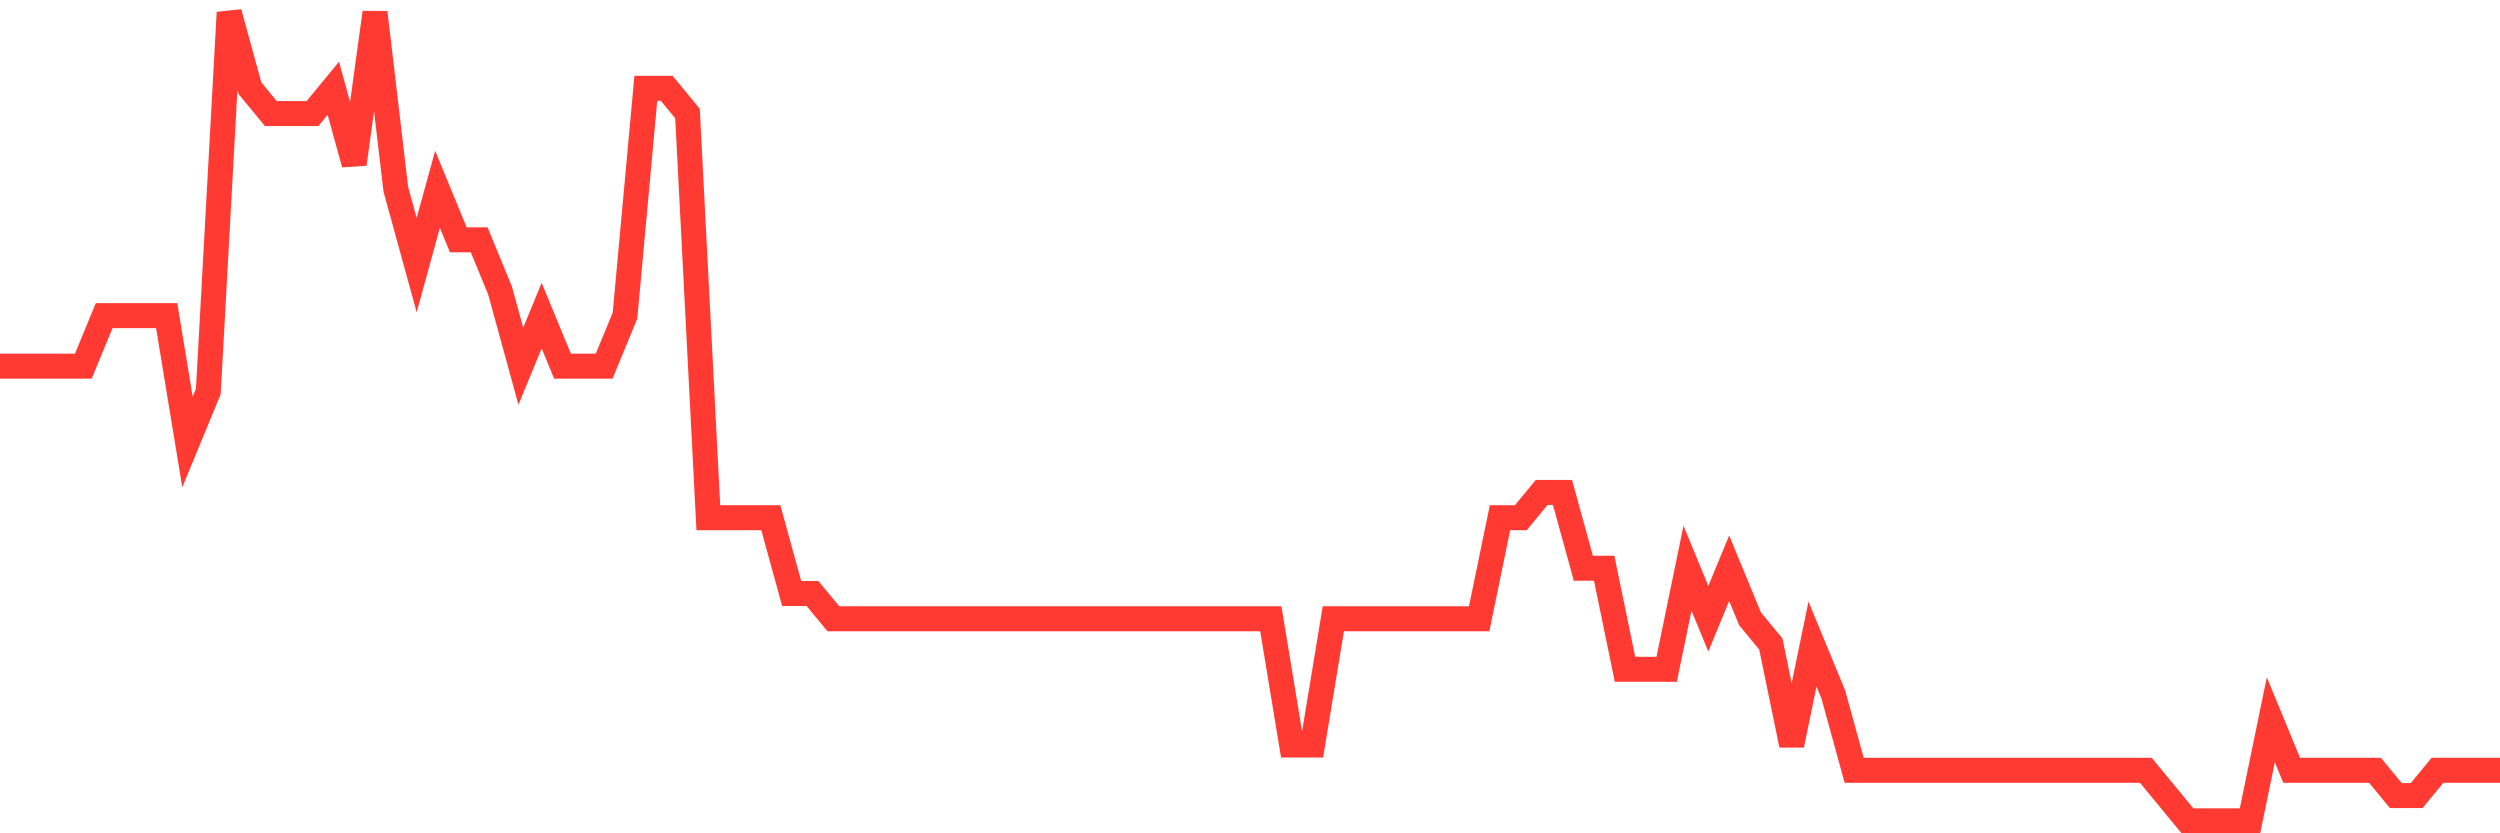 <svg
  xmlns="http://www.w3.org/2000/svg"
  xmlns:xlink="http://www.w3.org/1999/xlink"
  width="120"
  height="40"
  viewBox="0 0 120 40"
  preserveAspectRatio="none"
>
  <polyline
    points="0,17.575 1,17.575 2,17.575 3,17.575 4,17.575 5,15.15 6,15.15 7,15.15 8,15.15 9,21.212 10,18.788 11,0.6 12,4.237 13,5.45 14,5.45 15,5.45 16,4.237 17,7.875 18,0.6 19,9.088 20,12.725 21,9.088 22,11.512 23,11.512 24,13.938 25,17.575 26,15.15 27,17.575 28,17.575 29,17.575 30,15.15 31,4.237 32,4.237 33,5.45 34,24.85 35,24.85 36,24.85 37,24.85 38,28.488 39,28.488 40,29.7 41,29.7 42,29.7 43,29.7 44,29.7 45,29.7 46,29.7 47,29.7 48,29.7 49,29.7 50,29.7 51,29.7 52,29.7 53,29.7 54,29.7 55,29.7 56,29.7 57,29.7 58,29.7 59,29.7 60,29.7 61,29.7 62,35.763 63,35.763 64,29.7 65,29.7 66,29.7 67,29.7 68,29.7 69,29.7 70,29.7 71,29.7 72,24.85 73,24.85 74,23.637 75,23.637 76,27.275 77,27.275 78,32.125 79,32.125 80,32.125 81,27.275 82,29.7 83,27.275 84,29.7 85,30.913 86,35.763 87,30.913 88,33.337 89,36.975 90,36.975 91,36.975 92,36.975 93,36.975 94,36.975 95,36.975 96,36.975 97,36.975 98,36.975 99,36.975 100,36.975 101,36.975 102,36.975 103,36.975 104,38.188 105,39.4 106,39.4 107,39.4 108,39.4 109,34.55 110,36.975 111,36.975 112,36.975 113,36.975 114,36.975 115,38.188 116,38.188 117,36.975 118,36.975 119,36.975 120,36.975"
    fill="none"
    stroke="#ff3a33"
    stroke-width="1.2"
  >
  </polyline>
</svg>